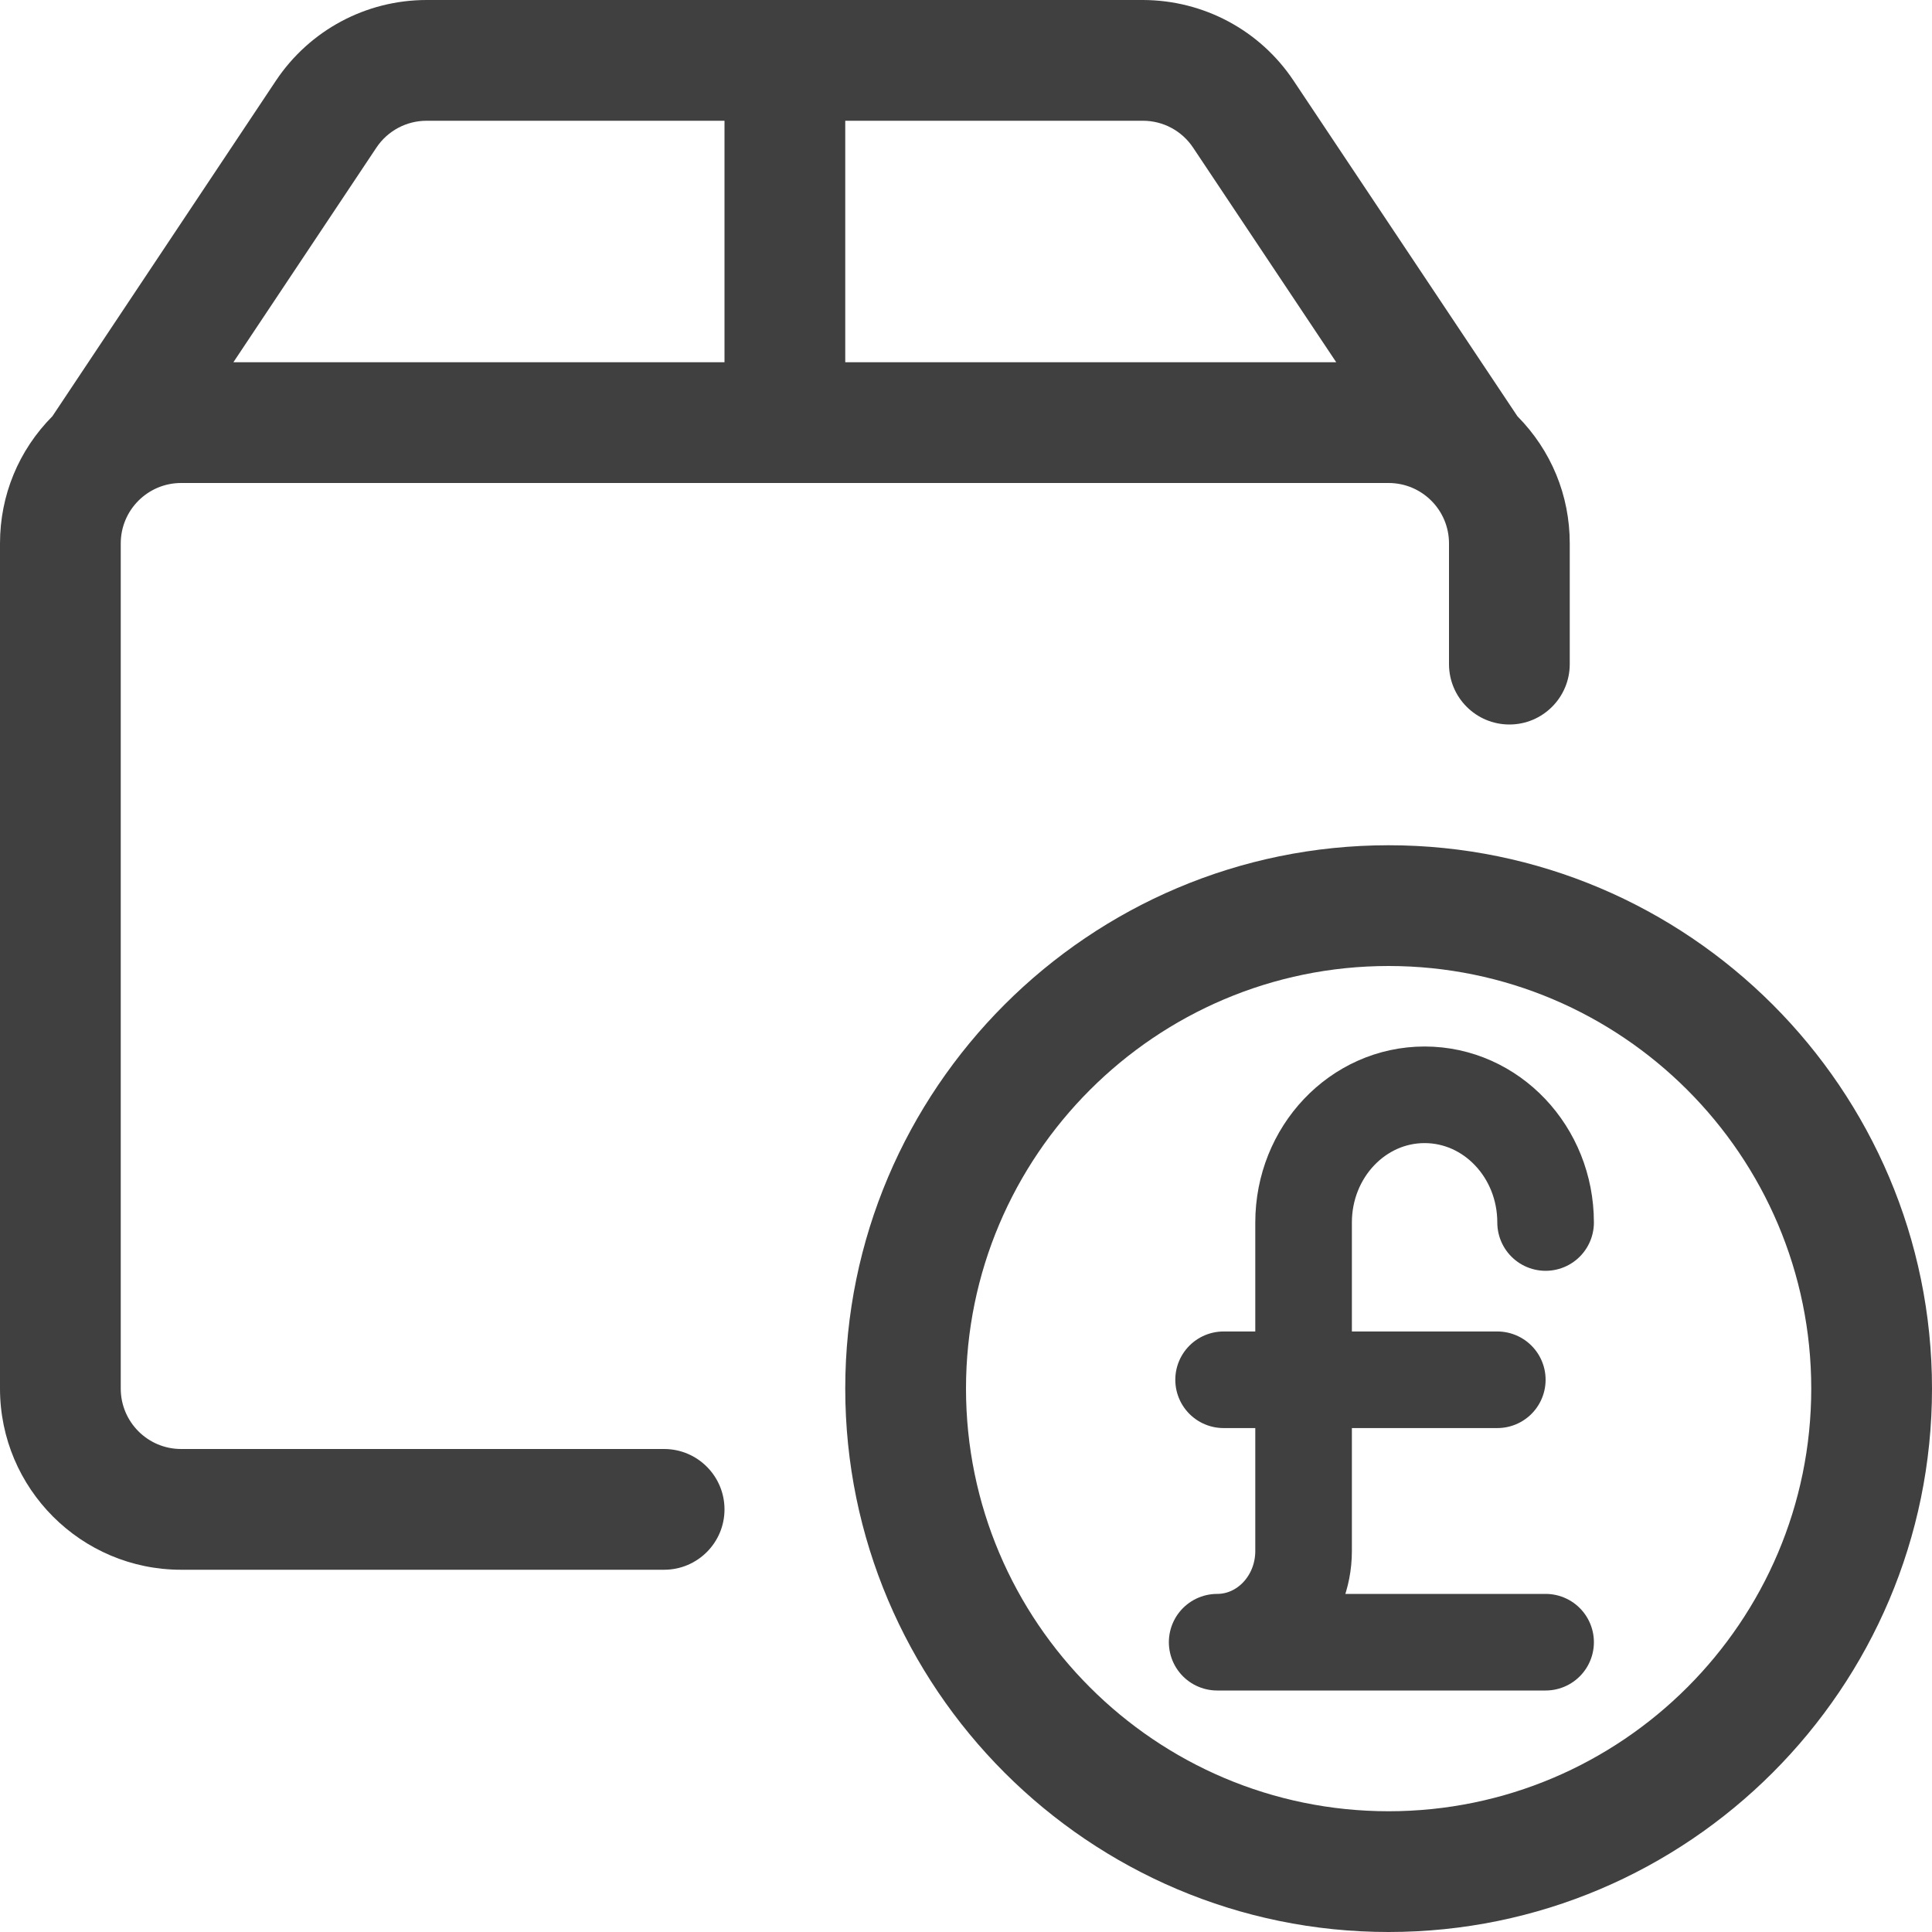 <?xml version="1.0" encoding="UTF-8"?>
<svg width="30px" height="30px" viewBox="0 0 30 30" version="1.1" xmlns="http://www.w3.org/2000/svg" xmlns:xlink="http://www.w3.org/1999/xlink">
    <!-- Generator: Sketch 52.6 (67491) - http://www.bohemiancoding.com/sketch -->
    <title>shipment-cash</title>
    <desc>Created with Sketch.</desc>
    <g id="All-Pages" stroke="none" stroke-width="1" fill="none" fill-rule="evenodd">
        <g id="UBL-LP-final-design" transform="translate(-674, -2685)">
            <g id="How-can-you-use…-Copy" transform="translate(547, 2428)">
                <g id="Group-8" transform="translate(121, 135)">
                    <g id="shipment-cash" transform="translate(6, 122)">
                        <path d="M24,18.983 C24,17.888 23.159,17 22.121,17 C21.083,17 20.242,17.888 20.242,18.983 L20.242,24.083 C20.242,24.866 19.641,25.5 18.9,25.5 L24,25.5" id="Path" stroke="#404040" stroke-width="1.5" stroke-linecap="round" stroke-linejoin="round"></path>
                        <path d="M19,21.425 L23.25,21.425" id="Path" stroke="#404040" stroke-width="1.5" stroke-linecap="round" stroke-linejoin="round"></path>
                        <path d="M21.562,30 C16.91,30 13.125,26.215 13.125,21.562 C13.125,16.91 16.91,13.125 21.562,13.125 C26.215,13.125 30,16.91 30,21.562 C30,26.215 26.215,30 21.562,30 Z M21.562,15 C17.944,15 15,17.944 15,21.562 C15,25.181 17.944,28.125 21.562,28.125 C25.181,28.125 28.125,25.181 28.125,21.562 C28.125,17.944 25.181,15 21.562,15 Z" id="Shape" fill="#404040" fill-rule="nonzero"></path>
                        <path d="M2.812,24.375 C1.261,24.375 0,23.114 0,21.562 L0,8.438 C0,7.692 0.289,6.992 0.814,6.463 L4.285,1.252 C4.808,0.469 5.683,0 6.625,0 L17.75,0 C18.691,0.003 19.565,0.47 20.086,1.252 L23.562,6.463 C24.087,6.994 24.375,7.692 24.375,8.438 L24.375,10.312 C24.375,10.83 23.955,11.25 23.438,11.25 C22.92,11.25 22.5,10.83 22.5,10.312 L22.5,8.438 C22.5,7.92 22.08,7.5 21.562,7.5 L2.812,7.5 C2.295,7.5 1.875,7.92 1.875,8.438 L1.875,21.562 C1.875,22.08 2.295,22.5 2.812,22.5 L10.312,22.5 C10.83,22.5 11.25,22.92 11.25,23.438 C11.25,23.955 10.83,24.375 10.312,24.375 L2.812,24.375 Z M20.749,5.625 L18.526,2.292 C18.352,2.031 18.061,1.875 17.747,1.875 L13.125,1.875 L13.125,5.625 L20.749,5.625 Z M11.25,5.625 L11.25,1.875 L6.625,1.875 C6.311,1.875 6.019,2.031 5.845,2.292 L3.624,5.625 L11.25,5.625 Z" id="Shape" fill="#404040" fill-rule="nonzero"></path>
                    </g>
                </g>
            </g>
        </g>
    </g>
</svg>